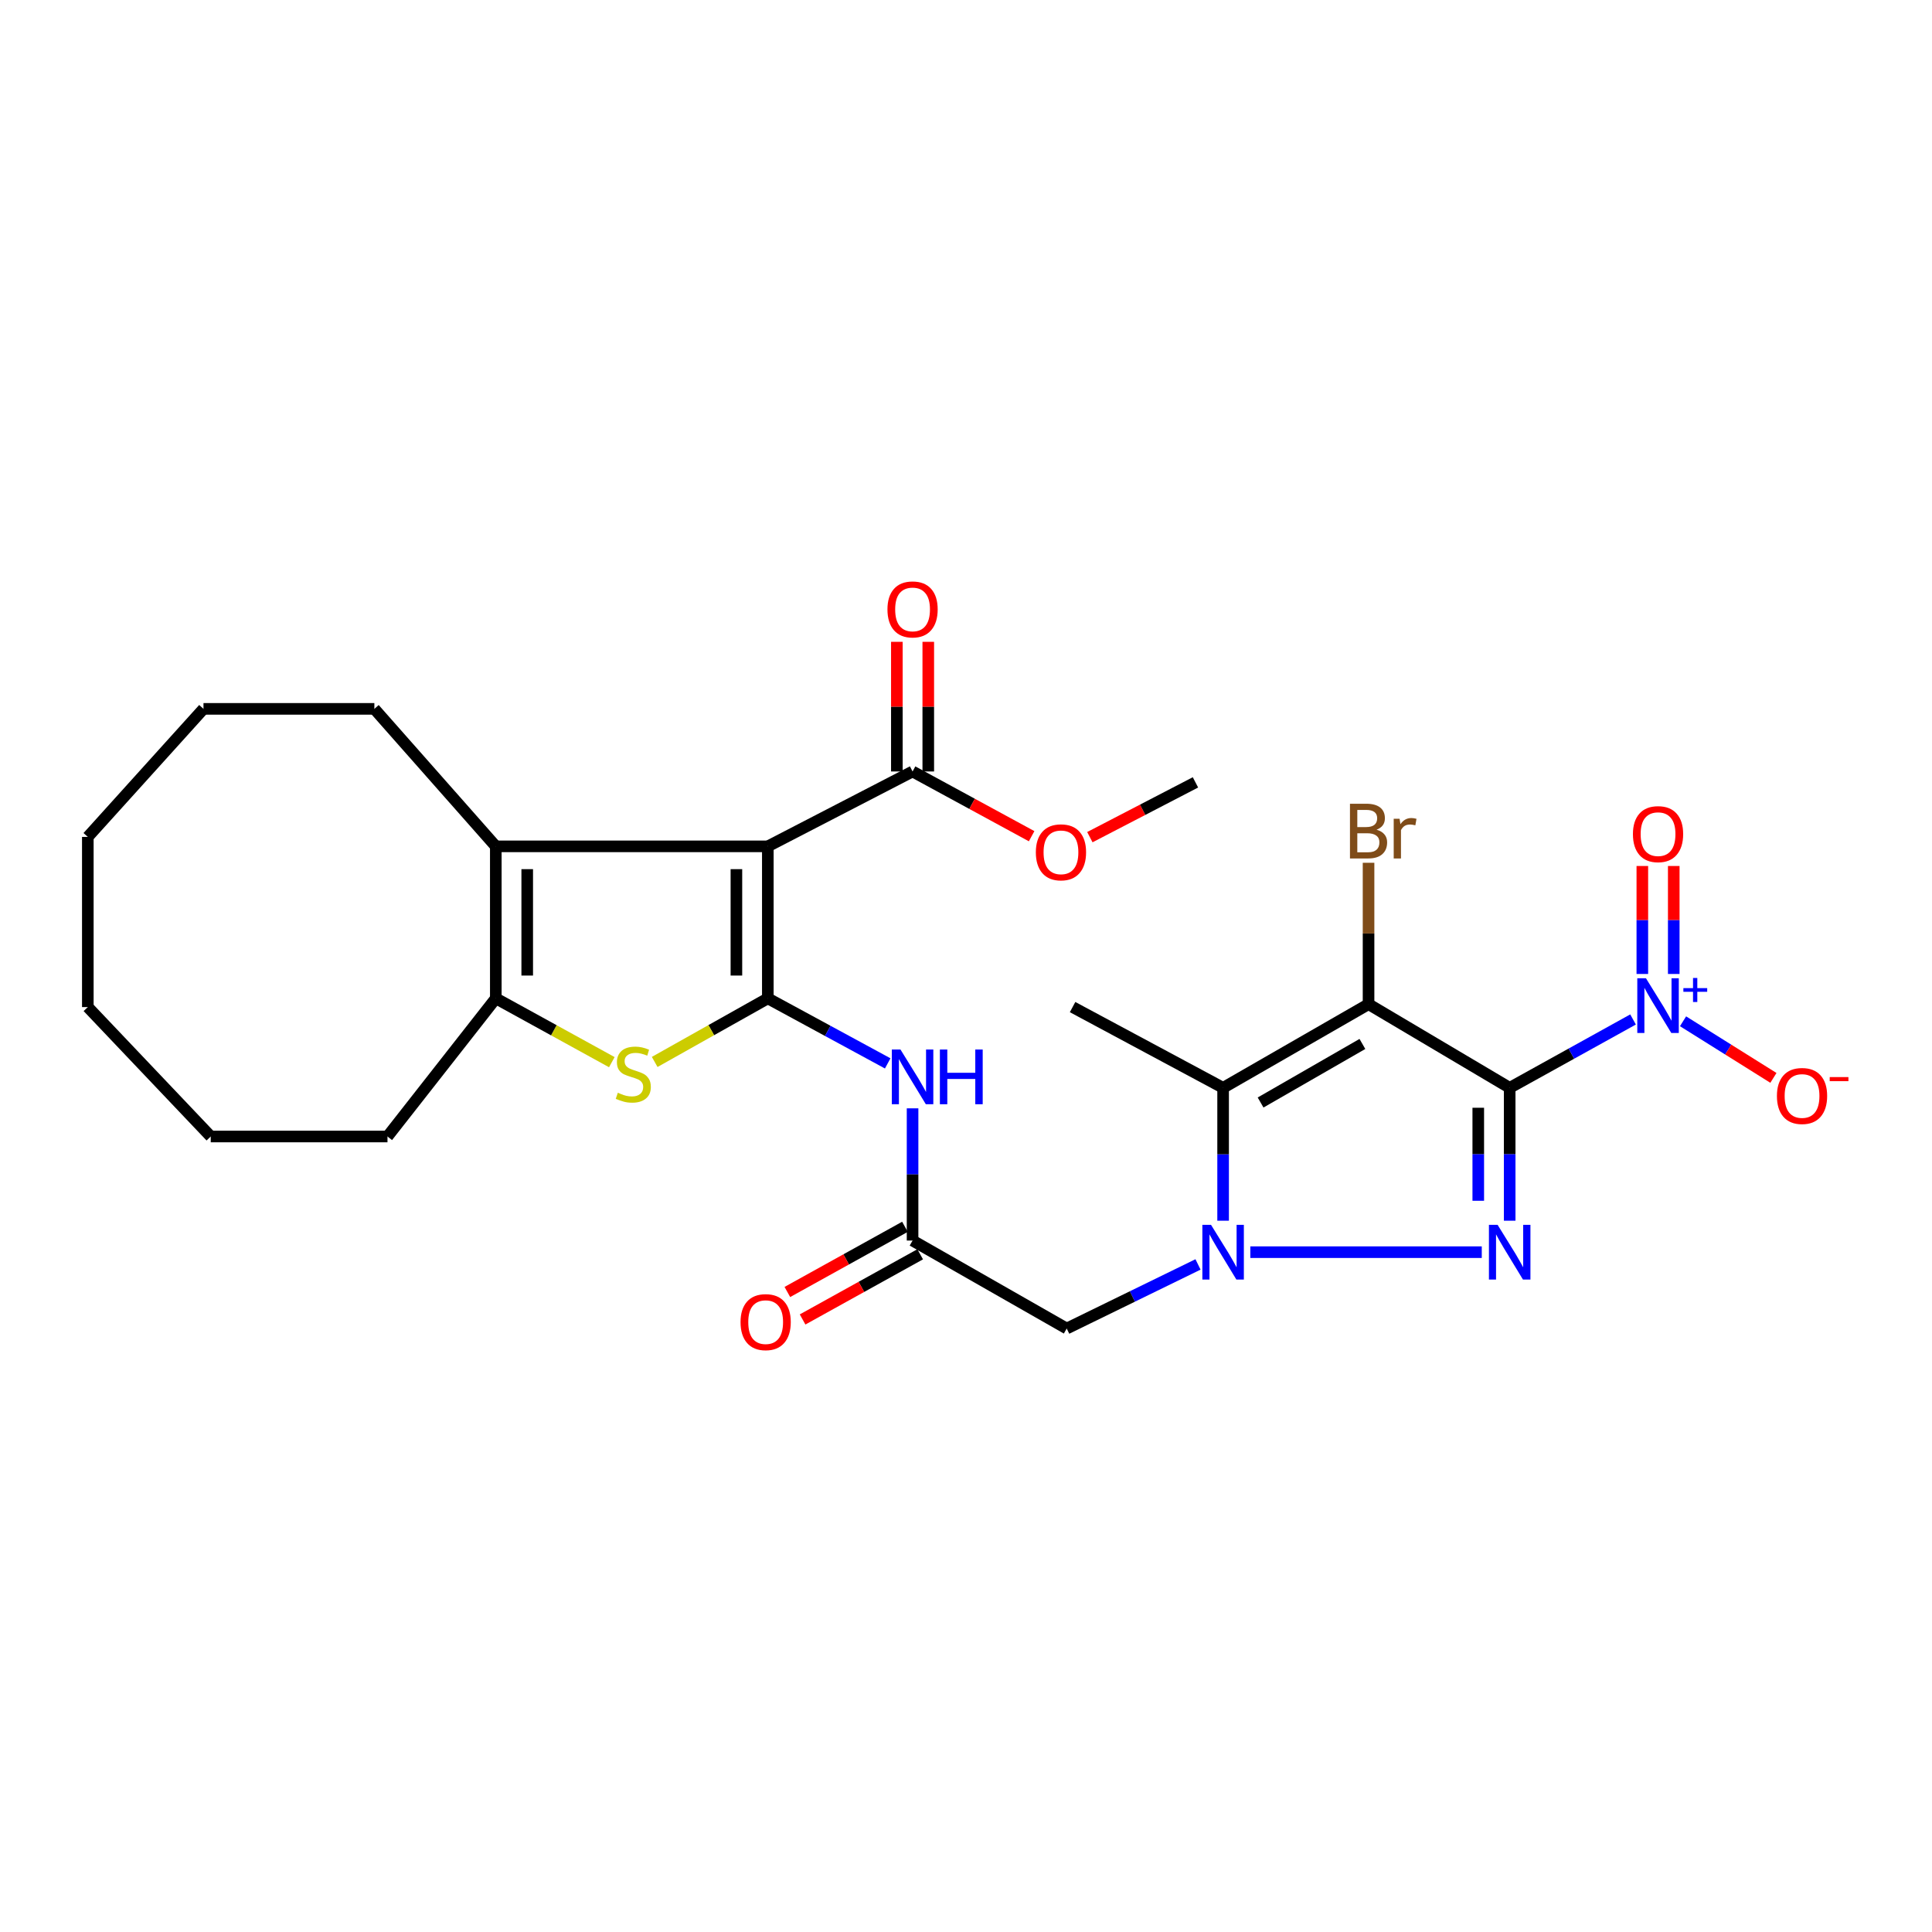 <?xml version='1.0' encoding='iso-8859-1'?>
<svg version='1.1' baseProfile='full'
              xmlns='http://www.w3.org/2000/svg'
                      xmlns:rdkit='http://www.rdkit.org/xml'
                      xmlns:xlink='http://www.w3.org/1999/xlink'
                  xml:space='preserve'
width='1000px' height='1000px' viewBox='0 0 1000 1000'>
<!-- END OF HEADER -->
<rect style='opacity:1.0;fill:#FFFFFF;stroke:none' width='1000' height='1000' x='0' y='0'> </rect>
<path class='bond-0' d='M 781.41,563.057 L 708.36,519.756' style='fill:none;fill-rule:evenodd;stroke:#000000;stroke-width:6px;stroke-linecap:butt;stroke-linejoin:miter;stroke-opacity:1' />
<path class='bond-1' d='M 781.41,563.057 L 781.41,597.446' style='fill:none;fill-rule:evenodd;stroke:#000000;stroke-width:6px;stroke-linecap:butt;stroke-linejoin:miter;stroke-opacity:1' />
<path class='bond-1' d='M 781.41,597.446 L 781.41,631.836' style='fill:none;fill-rule:evenodd;stroke:#0000FF;stroke-width:6px;stroke-linecap:butt;stroke-linejoin:miter;stroke-opacity:1' />
<path class='bond-1' d='M 765.149,573.374 L 765.149,597.446' style='fill:none;fill-rule:evenodd;stroke:#000000;stroke-width:6px;stroke-linecap:butt;stroke-linejoin:miter;stroke-opacity:1' />
<path class='bond-1' d='M 765.149,597.446 L 765.149,621.519' style='fill:none;fill-rule:evenodd;stroke:#0000FF;stroke-width:6px;stroke-linecap:butt;stroke-linejoin:miter;stroke-opacity:1' />
<path class='bond-6' d='M 781.41,563.057 L 813.338,545.365' style='fill:none;fill-rule:evenodd;stroke:#000000;stroke-width:6px;stroke-linecap:butt;stroke-linejoin:miter;stroke-opacity:1' />
<path class='bond-6' d='M 813.338,545.365 L 845.265,527.674' style='fill:none;fill-rule:evenodd;stroke:#0000FF;stroke-width:6px;stroke-linecap:butt;stroke-linejoin:miter;stroke-opacity:1' />
<path class='bond-5' d='M 708.36,519.756 L 633.079,563.057' style='fill:none;fill-rule:evenodd;stroke:#000000;stroke-width:6px;stroke-linecap:butt;stroke-linejoin:miter;stroke-opacity:1' />
<path class='bond-5' d='M 705.176,540.348 L 652.479,570.658' style='fill:none;fill-rule:evenodd;stroke:#000000;stroke-width:6px;stroke-linecap:butt;stroke-linejoin:miter;stroke-opacity:1' />
<path class='bond-16' d='M 708.36,519.756 L 708.36,483.165' style='fill:none;fill-rule:evenodd;stroke:#000000;stroke-width:6px;stroke-linecap:butt;stroke-linejoin:miter;stroke-opacity:1' />
<path class='bond-16' d='M 708.36,483.165 L 708.36,446.574' style='fill:none;fill-rule:evenodd;stroke:#7F4C19;stroke-width:6px;stroke-linecap:butt;stroke-linejoin:miter;stroke-opacity:1' />
<path class='bond-2' d='M 766.962,648.122 L 647.166,648.122' style='fill:none;fill-rule:evenodd;stroke:#0000FF;stroke-width:6px;stroke-linecap:butt;stroke-linejoin:miter;stroke-opacity:1' />
<path class='bond-11' d='M 620.087,654.466 L 586.11,671.056' style='fill:none;fill-rule:evenodd;stroke:#0000FF;stroke-width:6px;stroke-linecap:butt;stroke-linejoin:miter;stroke-opacity:1' />
<path class='bond-11' d='M 586.11,671.056 L 552.133,687.647' style='fill:none;fill-rule:evenodd;stroke:#000000;stroke-width:6px;stroke-linecap:butt;stroke-linejoin:miter;stroke-opacity:1' />
<path class='bond-28' d='M 633.079,631.836 L 633.079,597.446' style='fill:none;fill-rule:evenodd;stroke:#0000FF;stroke-width:6px;stroke-linecap:butt;stroke-linejoin:miter;stroke-opacity:1' />
<path class='bond-28' d='M 633.079,597.446 L 633.079,563.057' style='fill:none;fill-rule:evenodd;stroke:#000000;stroke-width:6px;stroke-linecap:butt;stroke-linejoin:miter;stroke-opacity:1' />
<path class='bond-3' d='M 397.424,516.748 L 428.448,533.579' style='fill:none;fill-rule:evenodd;stroke:#000000;stroke-width:6px;stroke-linecap:butt;stroke-linejoin:miter;stroke-opacity:1' />
<path class='bond-3' d='M 428.448,533.579 L 459.473,550.41' style='fill:none;fill-rule:evenodd;stroke:#0000FF;stroke-width:6px;stroke-linecap:butt;stroke-linejoin:miter;stroke-opacity:1' />
<path class='bond-4' d='M 397.424,516.748 L 397.424,438.07' style='fill:none;fill-rule:evenodd;stroke:#000000;stroke-width:6px;stroke-linecap:butt;stroke-linejoin:miter;stroke-opacity:1' />
<path class='bond-4' d='M 381.162,504.946 L 381.162,449.872' style='fill:none;fill-rule:evenodd;stroke:#000000;stroke-width:6px;stroke-linecap:butt;stroke-linejoin:miter;stroke-opacity:1' />
<path class='bond-7' d='M 397.424,516.748 L 368.145,533.203' style='fill:none;fill-rule:evenodd;stroke:#000000;stroke-width:6px;stroke-linecap:butt;stroke-linejoin:miter;stroke-opacity:1' />
<path class='bond-7' d='M 368.145,533.203 L 338.866,549.659' style='fill:none;fill-rule:evenodd;stroke:#CCCC00;stroke-width:6px;stroke-linecap:butt;stroke-linejoin:miter;stroke-opacity:1' />
<path class='bond-8' d='M 397.424,438.07 L 256.627,438.07' style='fill:none;fill-rule:evenodd;stroke:#000000;stroke-width:6px;stroke-linecap:butt;stroke-linejoin:miter;stroke-opacity:1' />
<path class='bond-13' d='M 397.424,438.07 L 472.344,399.314' style='fill:none;fill-rule:evenodd;stroke:#000000;stroke-width:6px;stroke-linecap:butt;stroke-linejoin:miter;stroke-opacity:1' />
<path class='bond-19' d='M 633.079,563.057 L 555.169,521.265' style='fill:none;fill-rule:evenodd;stroke:#000000;stroke-width:6px;stroke-linecap:butt;stroke-linejoin:miter;stroke-opacity:1' />
<path class='bond-14' d='M 871.139,528.611 L 894.527,543.262' style='fill:none;fill-rule:evenodd;stroke:#0000FF;stroke-width:6px;stroke-linecap:butt;stroke-linejoin:miter;stroke-opacity:1' />
<path class='bond-14' d='M 894.527,543.262 L 917.915,557.913' style='fill:none;fill-rule:evenodd;stroke:#FF0000;stroke-width:6px;stroke-linecap:butt;stroke-linejoin:miter;stroke-opacity:1' />
<path class='bond-15' d='M 866.331,504.125 L 866.331,476.181' style='fill:none;fill-rule:evenodd;stroke:#0000FF;stroke-width:6px;stroke-linecap:butt;stroke-linejoin:miter;stroke-opacity:1' />
<path class='bond-15' d='M 866.331,476.181 L 866.331,448.236' style='fill:none;fill-rule:evenodd;stroke:#FF0000;stroke-width:6px;stroke-linecap:butt;stroke-linejoin:miter;stroke-opacity:1' />
<path class='bond-15' d='M 850.069,504.125 L 850.069,476.181' style='fill:none;fill-rule:evenodd;stroke:#0000FF;stroke-width:6px;stroke-linecap:butt;stroke-linejoin:miter;stroke-opacity:1' />
<path class='bond-15' d='M 850.069,476.181 L 850.069,448.236' style='fill:none;fill-rule:evenodd;stroke:#FF0000;stroke-width:6px;stroke-linecap:butt;stroke-linejoin:miter;stroke-opacity:1' />
<path class='bond-9' d='M 316.679,549.774 L 286.653,533.261' style='fill:none;fill-rule:evenodd;stroke:#CCCC00;stroke-width:6px;stroke-linecap:butt;stroke-linejoin:miter;stroke-opacity:1' />
<path class='bond-9' d='M 286.653,533.261 L 256.627,516.748' style='fill:none;fill-rule:evenodd;stroke:#000000;stroke-width:6px;stroke-linecap:butt;stroke-linejoin:miter;stroke-opacity:1' />
<path class='bond-21' d='M 256.627,438.07 L 193.768,366.908' style='fill:none;fill-rule:evenodd;stroke:#000000;stroke-width:6px;stroke-linecap:butt;stroke-linejoin:miter;stroke-opacity:1' />
<path class='bond-29' d='M 256.627,438.07 L 256.627,516.748' style='fill:none;fill-rule:evenodd;stroke:#000000;stroke-width:6px;stroke-linecap:butt;stroke-linejoin:miter;stroke-opacity:1' />
<path class='bond-29' d='M 272.889,449.872 L 272.889,504.946' style='fill:none;fill-rule:evenodd;stroke:#000000;stroke-width:6px;stroke-linecap:butt;stroke-linejoin:miter;stroke-opacity:1' />
<path class='bond-22' d='M 256.627,516.748 L 200.561,588.253' style='fill:none;fill-rule:evenodd;stroke:#000000;stroke-width:6px;stroke-linecap:butt;stroke-linejoin:miter;stroke-opacity:1' />
<path class='bond-10' d='M 472.344,573.67 L 472.344,607.888' style='fill:none;fill-rule:evenodd;stroke:#0000FF;stroke-width:6px;stroke-linecap:butt;stroke-linejoin:miter;stroke-opacity:1' />
<path class='bond-10' d='M 472.344,607.888 L 472.344,642.106' style='fill:none;fill-rule:evenodd;stroke:#000000;stroke-width:6px;stroke-linecap:butt;stroke-linejoin:miter;stroke-opacity:1' />
<path class='bond-12' d='M 552.133,687.647 L 472.344,642.106' style='fill:none;fill-rule:evenodd;stroke:#000000;stroke-width:6px;stroke-linecap:butt;stroke-linejoin:miter;stroke-opacity:1' />
<path class='bond-18' d='M 468.402,634.994 L 437.969,651.861' style='fill:none;fill-rule:evenodd;stroke:#000000;stroke-width:6px;stroke-linecap:butt;stroke-linejoin:miter;stroke-opacity:1' />
<path class='bond-18' d='M 437.969,651.861 L 407.536,668.729' style='fill:none;fill-rule:evenodd;stroke:#FF0000;stroke-width:6px;stroke-linecap:butt;stroke-linejoin:miter;stroke-opacity:1' />
<path class='bond-18' d='M 476.285,649.217 L 445.852,666.084' style='fill:none;fill-rule:evenodd;stroke:#000000;stroke-width:6px;stroke-linecap:butt;stroke-linejoin:miter;stroke-opacity:1' />
<path class='bond-18' d='M 445.852,666.084 L 415.419,682.952' style='fill:none;fill-rule:evenodd;stroke:#FF0000;stroke-width:6px;stroke-linecap:butt;stroke-linejoin:miter;stroke-opacity:1' />
<path class='bond-17' d='M 480.474,399.314 L 480.474,365.762' style='fill:none;fill-rule:evenodd;stroke:#000000;stroke-width:6px;stroke-linecap:butt;stroke-linejoin:miter;stroke-opacity:1' />
<path class='bond-17' d='M 480.474,365.762 L 480.474,332.21' style='fill:none;fill-rule:evenodd;stroke:#FF0000;stroke-width:6px;stroke-linecap:butt;stroke-linejoin:miter;stroke-opacity:1' />
<path class='bond-17' d='M 464.213,399.314 L 464.213,365.762' style='fill:none;fill-rule:evenodd;stroke:#000000;stroke-width:6px;stroke-linecap:butt;stroke-linejoin:miter;stroke-opacity:1' />
<path class='bond-17' d='M 464.213,365.762 L 464.213,332.21' style='fill:none;fill-rule:evenodd;stroke:#FF0000;stroke-width:6px;stroke-linecap:butt;stroke-linejoin:miter;stroke-opacity:1' />
<path class='bond-20' d='M 472.344,399.314 L 503.155,416.067' style='fill:none;fill-rule:evenodd;stroke:#000000;stroke-width:6px;stroke-linecap:butt;stroke-linejoin:miter;stroke-opacity:1' />
<path class='bond-20' d='M 503.155,416.067 L 533.966,432.821' style='fill:none;fill-rule:evenodd;stroke:#FF0000;stroke-width:6px;stroke-linecap:butt;stroke-linejoin:miter;stroke-opacity:1' />
<path class='bond-23' d='M 564.113,433.314 L 591.441,419.133' style='fill:none;fill-rule:evenodd;stroke:#FF0000;stroke-width:6px;stroke-linecap:butt;stroke-linejoin:miter;stroke-opacity:1' />
<path class='bond-23' d='M 591.441,419.133 L 618.769,404.951' style='fill:none;fill-rule:evenodd;stroke:#000000;stroke-width:6px;stroke-linecap:butt;stroke-linejoin:miter;stroke-opacity:1' />
<path class='bond-24' d='M 193.768,366.908 L 105.324,366.908' style='fill:none;fill-rule:evenodd;stroke:#000000;stroke-width:6px;stroke-linecap:butt;stroke-linejoin:miter;stroke-opacity:1' />
<path class='bond-25' d='M 200.561,588.253 L 109.082,588.253' style='fill:none;fill-rule:evenodd;stroke:#000000;stroke-width:6px;stroke-linecap:butt;stroke-linejoin:miter;stroke-opacity:1' />
<path class='bond-27' d='M 105.324,366.908 L 45.455,433.183' style='fill:none;fill-rule:evenodd;stroke:#000000;stroke-width:6px;stroke-linecap:butt;stroke-linejoin:miter;stroke-opacity:1' />
<path class='bond-26' d='M 109.082,588.253 L 45.455,521.265' style='fill:none;fill-rule:evenodd;stroke:#000000;stroke-width:6px;stroke-linecap:butt;stroke-linejoin:miter;stroke-opacity:1' />
<path class='bond-30' d='M 45.455,521.265 L 45.455,433.183' style='fill:none;fill-rule:evenodd;stroke:#000000;stroke-width:6px;stroke-linecap:butt;stroke-linejoin:miter;stroke-opacity:1' />
<path  class='atom-2' d='M 775.15 633.962
L 784.43 648.962
Q 785.35 650.442, 786.83 653.122
Q 788.31 655.802, 788.39 655.962
L 788.39 633.962
L 792.15 633.962
L 792.15 662.282
L 788.27 662.282
L 778.31 645.882
Q 777.15 643.962, 775.91 641.762
Q 774.71 639.562, 774.35 638.882
L 774.35 662.282
L 770.67 662.282
L 770.67 633.962
L 775.15 633.962
' fill='#0000FF'/>
<path  class='atom-3' d='M 626.819 633.962
L 636.099 648.962
Q 637.019 650.442, 638.499 653.122
Q 639.979 655.802, 640.059 655.962
L 640.059 633.962
L 643.819 633.962
L 643.819 662.282
L 639.939 662.282
L 629.979 645.882
Q 628.819 643.962, 627.579 641.762
Q 626.379 639.562, 626.019 638.882
L 626.019 662.282
L 622.339 662.282
L 622.339 633.962
L 626.819 633.962
' fill='#0000FF'/>
<path  class='atom-7' d='M 851.94 506.346
L 861.22 521.346
Q 862.14 522.826, 863.62 525.506
Q 865.1 528.186, 865.18 528.346
L 865.18 506.346
L 868.94 506.346
L 868.94 534.666
L 865.06 534.666
L 855.1 518.266
Q 853.94 516.346, 852.7 514.146
Q 851.5 511.946, 851.14 511.266
L 851.14 534.666
L 847.46 534.666
L 847.46 506.346
L 851.94 506.346
' fill='#0000FF'/>
<path  class='atom-7' d='M 871.316 511.451
L 876.306 511.451
L 876.306 506.198
L 878.523 506.198
L 878.523 511.451
L 883.645 511.451
L 883.645 513.352
L 878.523 513.352
L 878.523 518.632
L 876.306 518.632
L 876.306 513.352
L 871.316 513.352
L 871.316 511.451
' fill='#0000FF'/>
<path  class='atom-8' d='M 319.789 565.604
Q 320.109 565.724, 321.429 566.284
Q 322.749 566.844, 324.189 567.204
Q 325.669 567.524, 327.109 567.524
Q 329.789 567.524, 331.349 566.244
Q 332.909 564.924, 332.909 562.644
Q 332.909 561.084, 332.109 560.124
Q 331.349 559.164, 330.149 558.644
Q 328.949 558.124, 326.949 557.524
Q 324.429 556.764, 322.909 556.044
Q 321.429 555.324, 320.349 553.804
Q 319.309 552.284, 319.309 549.724
Q 319.309 546.164, 321.709 543.964
Q 324.149 541.764, 328.949 541.764
Q 332.229 541.764, 335.949 543.324
L 335.029 546.404
Q 331.629 545.004, 329.069 545.004
Q 326.309 545.004, 324.789 546.164
Q 323.269 547.284, 323.309 549.244
Q 323.309 550.764, 324.069 551.684
Q 324.869 552.604, 325.989 553.124
Q 327.149 553.644, 329.069 554.244
Q 331.629 555.044, 333.149 555.844
Q 334.669 556.644, 335.749 558.284
Q 336.869 559.884, 336.869 562.644
Q 336.869 566.564, 334.229 568.684
Q 331.629 570.764, 327.269 570.764
Q 324.749 570.764, 322.829 570.204
Q 320.949 569.684, 318.709 568.764
L 319.789 565.604
' fill='#CCCC00'/>
<path  class='atom-11' d='M 466.084 543.233
L 475.364 558.233
Q 476.284 559.713, 477.764 562.393
Q 479.244 565.073, 479.324 565.233
L 479.324 543.233
L 483.084 543.233
L 483.084 571.553
L 479.204 571.553
L 469.244 555.153
Q 468.084 553.233, 466.844 551.033
Q 465.644 548.833, 465.284 548.153
L 465.284 571.553
L 461.604 571.553
L 461.604 543.233
L 466.084 543.233
' fill='#0000FF'/>
<path  class='atom-11' d='M 486.484 543.233
L 490.324 543.233
L 490.324 555.273
L 504.804 555.273
L 504.804 543.233
L 508.644 543.233
L 508.644 571.553
L 504.804 571.553
L 504.804 558.473
L 490.324 558.473
L 490.324 571.553
L 486.484 571.553
L 486.484 543.233
' fill='#0000FF'/>
<path  class='atom-15' d='M 919.732 567.275
Q 919.732 560.475, 923.092 556.675
Q 926.452 552.875, 932.732 552.875
Q 939.012 552.875, 942.372 556.675
Q 945.732 560.475, 945.732 567.275
Q 945.732 574.155, 942.332 578.075
Q 938.932 581.955, 932.732 581.955
Q 926.492 581.955, 923.092 578.075
Q 919.732 574.195, 919.732 567.275
M 932.732 578.755
Q 937.052 578.755, 939.372 575.875
Q 941.732 572.955, 941.732 567.275
Q 941.732 561.715, 939.372 558.915
Q 937.052 556.075, 932.732 556.075
Q 928.412 556.075, 926.052 558.875
Q 923.732 561.675, 923.732 567.275
Q 923.732 572.995, 926.052 575.875
Q 928.412 578.755, 932.732 578.755
' fill='#FF0000'/>
<path  class='atom-15' d='M 947.052 557.497
L 956.74 557.497
L 956.74 559.609
L 947.052 559.609
L 947.052 557.497
' fill='#FF0000'/>
<path  class='atom-16' d='M 845.2 431.745
Q 845.2 424.945, 848.56 421.145
Q 851.92 417.345, 858.2 417.345
Q 864.48 417.345, 867.84 421.145
Q 871.2 424.945, 871.2 431.745
Q 871.2 438.625, 867.8 442.545
Q 864.4 446.425, 858.2 446.425
Q 851.96 446.425, 848.56 442.545
Q 845.2 438.665, 845.2 431.745
M 858.2 443.225
Q 862.52 443.225, 864.84 440.345
Q 867.2 437.425, 867.2 431.745
Q 867.2 426.185, 864.84 423.385
Q 862.52 420.545, 858.2 420.545
Q 853.88 420.545, 851.52 423.345
Q 849.2 426.145, 849.2 431.745
Q 849.2 437.465, 851.52 440.345
Q 853.88 443.225, 858.2 443.225
' fill='#FF0000'/>
<path  class='atom-17' d='M 712.5 429.454
Q 715.22 430.214, 716.58 431.894
Q 717.98 433.534, 717.98 435.974
Q 717.98 439.894, 715.46 442.134
Q 712.98 444.334, 708.26 444.334
L 698.74 444.334
L 698.74 416.014
L 707.1 416.014
Q 711.94 416.014, 714.38 417.974
Q 716.82 419.934, 716.82 423.534
Q 716.82 427.814, 712.5 429.454
M 702.54 419.214
L 702.54 428.094
L 707.1 428.094
Q 709.9 428.094, 711.34 426.974
Q 712.82 425.814, 712.82 423.534
Q 712.82 419.214, 707.1 419.214
L 702.54 419.214
M 708.26 441.134
Q 711.02 441.134, 712.5 439.814
Q 713.98 438.494, 713.98 435.974
Q 713.98 433.654, 712.34 432.494
Q 710.74 431.294, 707.66 431.294
L 702.54 431.294
L 702.54 441.134
L 708.26 441.134
' fill='#7F4C19'/>
<path  class='atom-17' d='M 724.42 423.774
L 724.86 426.614
Q 727.02 423.414, 730.54 423.414
Q 731.66 423.414, 733.18 423.814
L 732.58 427.174
Q 730.86 426.774, 729.9 426.774
Q 728.22 426.774, 727.1 427.454
Q 726.02 428.094, 725.14 429.654
L 725.14 444.334
L 721.38 444.334
L 721.38 423.774
L 724.42 423.774
' fill='#7F4C19'/>
<path  class='atom-18' d='M 459.344 315.43
Q 459.344 308.63, 462.704 304.83
Q 466.064 301.03, 472.344 301.03
Q 478.624 301.03, 481.984 304.83
Q 485.344 308.63, 485.344 315.43
Q 485.344 322.31, 481.944 326.23
Q 478.544 330.11, 472.344 330.11
Q 466.104 330.11, 462.704 326.23
Q 459.344 322.35, 459.344 315.43
M 472.344 326.91
Q 476.664 326.91, 478.984 324.03
Q 481.344 321.11, 481.344 315.43
Q 481.344 309.87, 478.984 307.07
Q 476.664 304.23, 472.344 304.23
Q 468.024 304.23, 465.664 307.03
Q 463.344 309.83, 463.344 315.43
Q 463.344 321.15, 465.664 324.03
Q 468.024 326.91, 472.344 326.91
' fill='#FF0000'/>
<path  class='atom-19' d='M 383.304 684.33
Q 383.304 677.53, 386.664 673.73
Q 390.024 669.93, 396.304 669.93
Q 402.584 669.93, 405.944 673.73
Q 409.304 677.53, 409.304 684.33
Q 409.304 691.21, 405.904 695.13
Q 402.504 699.01, 396.304 699.01
Q 390.064 699.01, 386.664 695.13
Q 383.304 691.25, 383.304 684.33
M 396.304 695.81
Q 400.624 695.81, 402.944 692.93
Q 405.304 690.01, 405.304 684.33
Q 405.304 678.77, 402.944 675.97
Q 400.624 673.13, 396.304 673.13
Q 391.984 673.13, 389.624 675.93
Q 387.304 678.73, 387.304 684.33
Q 387.304 690.05, 389.624 692.93
Q 391.984 695.81, 396.304 695.81
' fill='#FF0000'/>
<path  class='atom-21' d='M 536.152 441.158
Q 536.152 434.358, 539.512 430.558
Q 542.872 426.758, 549.152 426.758
Q 555.432 426.758, 558.792 430.558
Q 562.152 434.358, 562.152 441.158
Q 562.152 448.038, 558.752 451.958
Q 555.352 455.838, 549.152 455.838
Q 542.912 455.838, 539.512 451.958
Q 536.152 448.078, 536.152 441.158
M 549.152 452.638
Q 553.472 452.638, 555.792 449.758
Q 558.152 446.838, 558.152 441.158
Q 558.152 435.598, 555.792 432.798
Q 553.472 429.958, 549.152 429.958
Q 544.832 429.958, 542.472 432.758
Q 540.152 435.558, 540.152 441.158
Q 540.152 446.878, 542.472 449.758
Q 544.832 452.638, 549.152 452.638
' fill='#FF0000'/>
</svg>

